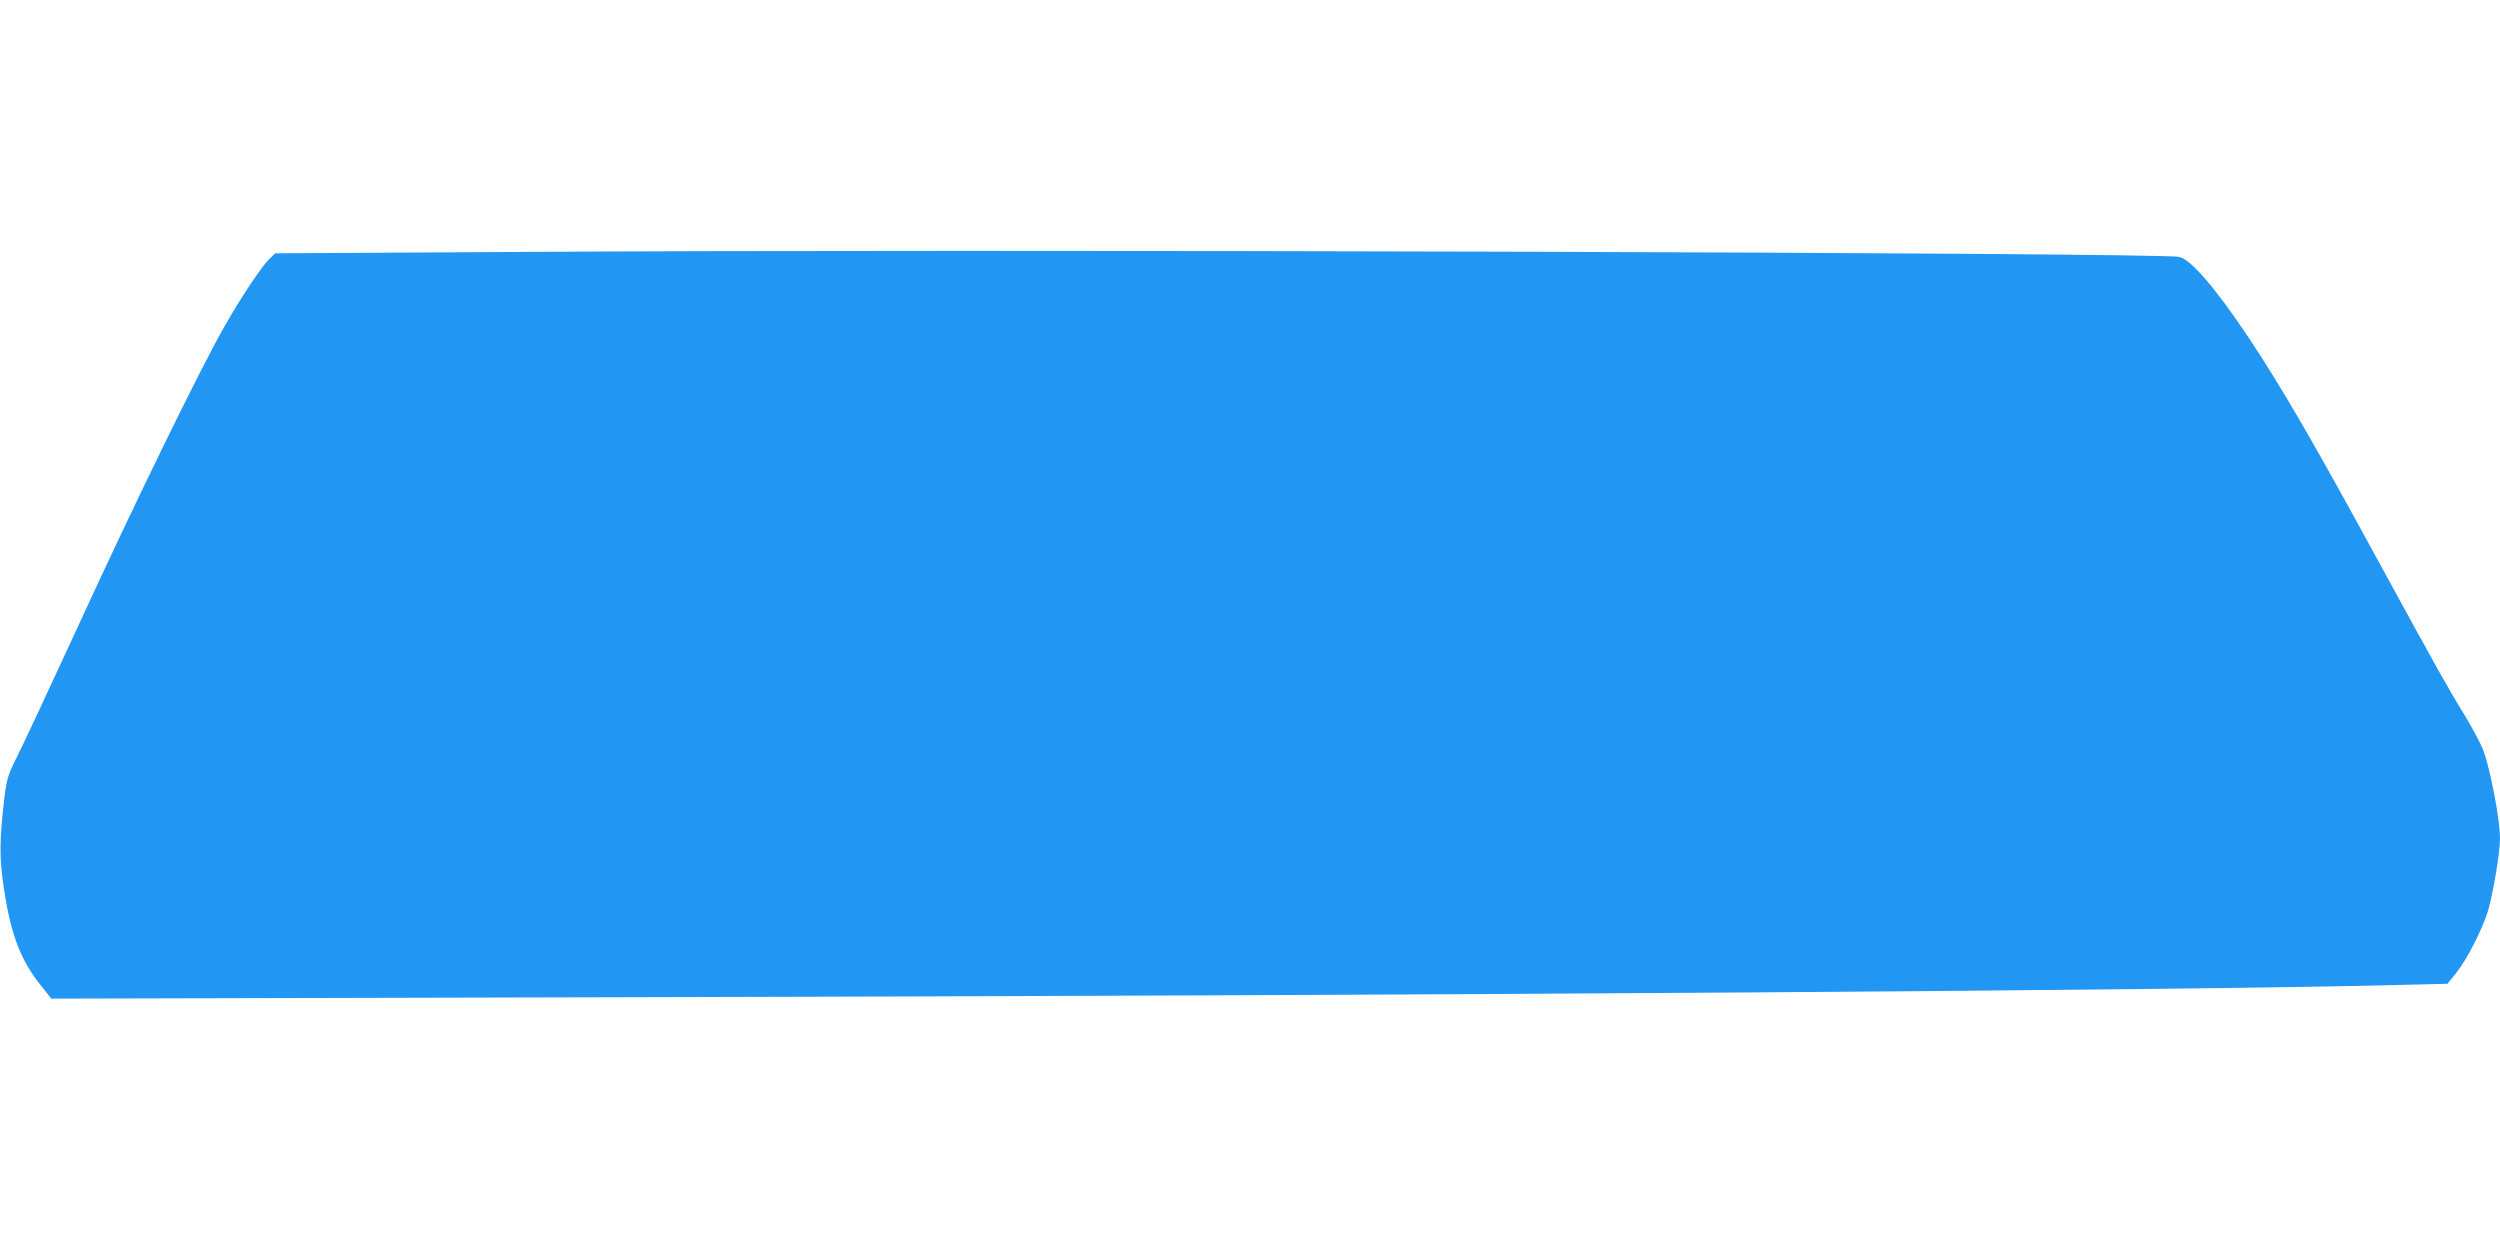 <?xml version="1.0" standalone="no"?>
<!DOCTYPE svg PUBLIC "-//W3C//DTD SVG 20010904//EN"
 "http://www.w3.org/TR/2001/REC-SVG-20010904/DTD/svg10.dtd">
<svg version="1.0" xmlns="http://www.w3.org/2000/svg"
 width="1280pt" height="640pt" viewBox="0 0 1280 640"
 preserveAspectRatio="xMidYMid meet">
<g transform="translate(0,640) scale(0.1,-0.1)"
fill="#2196f3" stroke="none">
<path d="M2647 5110 l-1238 -7 -30 -29 c-39 -38 -140 -188 -229 -344 -118
-205 -461 -906 -745 -1525 -147 -319 -290 -625 -318 -680 -45 -89 -52 -111
-64 -205 -26 -219 -27 -315 -3 -469 35 -236 87 -371 192 -500 l51 -64 2871 7
c4418 10 8071 35 9144 63 l253 6 45 56 c55 68 136 228 163 319 26 88 61 299
61 369 0 96 -49 352 -85 450 -13 35 -56 114 -94 178 -88 142 -152 258 -421
750 -356 654 -514 925 -686 1185 -168 252 -299 405 -358 415 -131 22 -6203 40
-8509 25z"/>
</g>
</svg>

